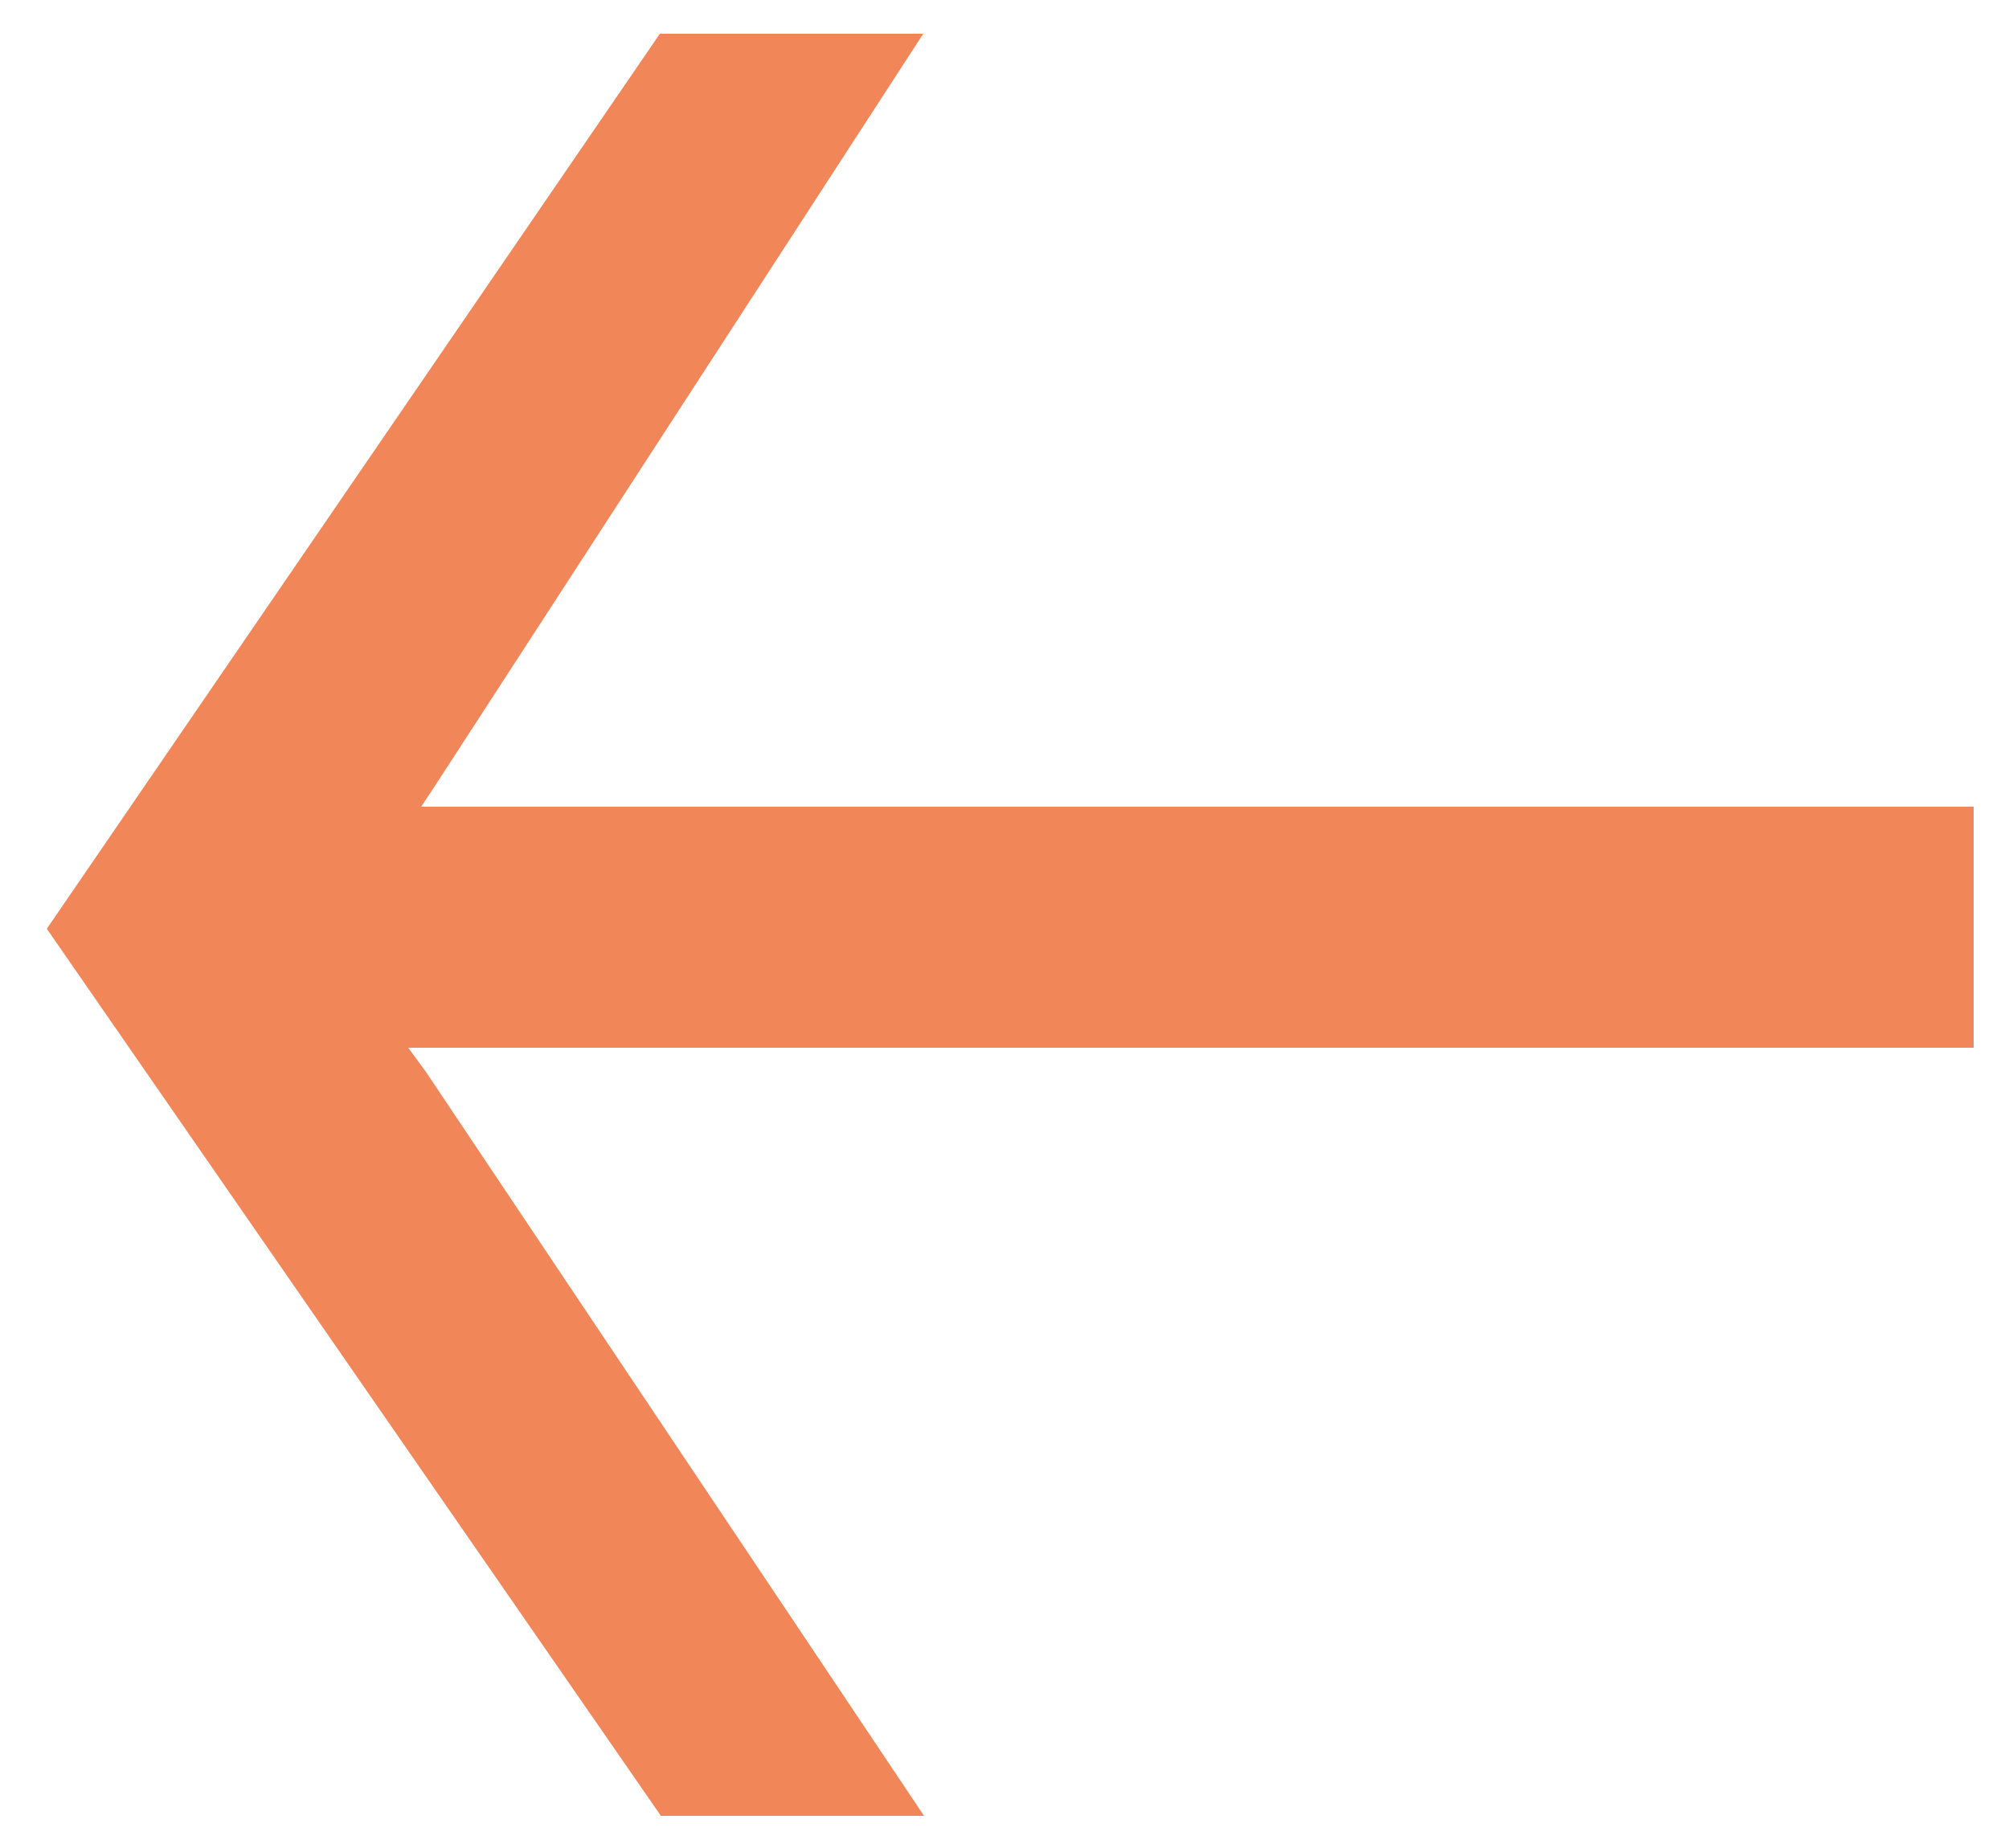 <?xml version="1.0" encoding="UTF-8"?> <svg xmlns="http://www.w3.org/2000/svg" width="125" height="115" viewBox="0 0 125 115" fill="none"> <g clip-path="url(#clip0_37_9)"> <path d="M56.559 112.5H41.385L3.52 57.795L41.321 2.6L56.517 2.6H56.525L26.59 48.714L26.415 48.947L26.424 48.965L25.789 49.924L25.275 50.7H26.206H27.291H27.6H27.7H28.2L122.3 50.7V64.7H27.3H25.4H24.414L24.997 65.495L26.106 67.01L26.106 67.01L56.559 112.5ZM56.559 112.5L26.378 67.416L56.559 112.5Z" fill="#F18658" stroke="#F18658"></path> </g> <defs> <clipPath id="clip0_37_9"> <rect width="115" height="125" fill="white" transform="translate(125) rotate(90)"></rect> </clipPath> </defs> </svg> 